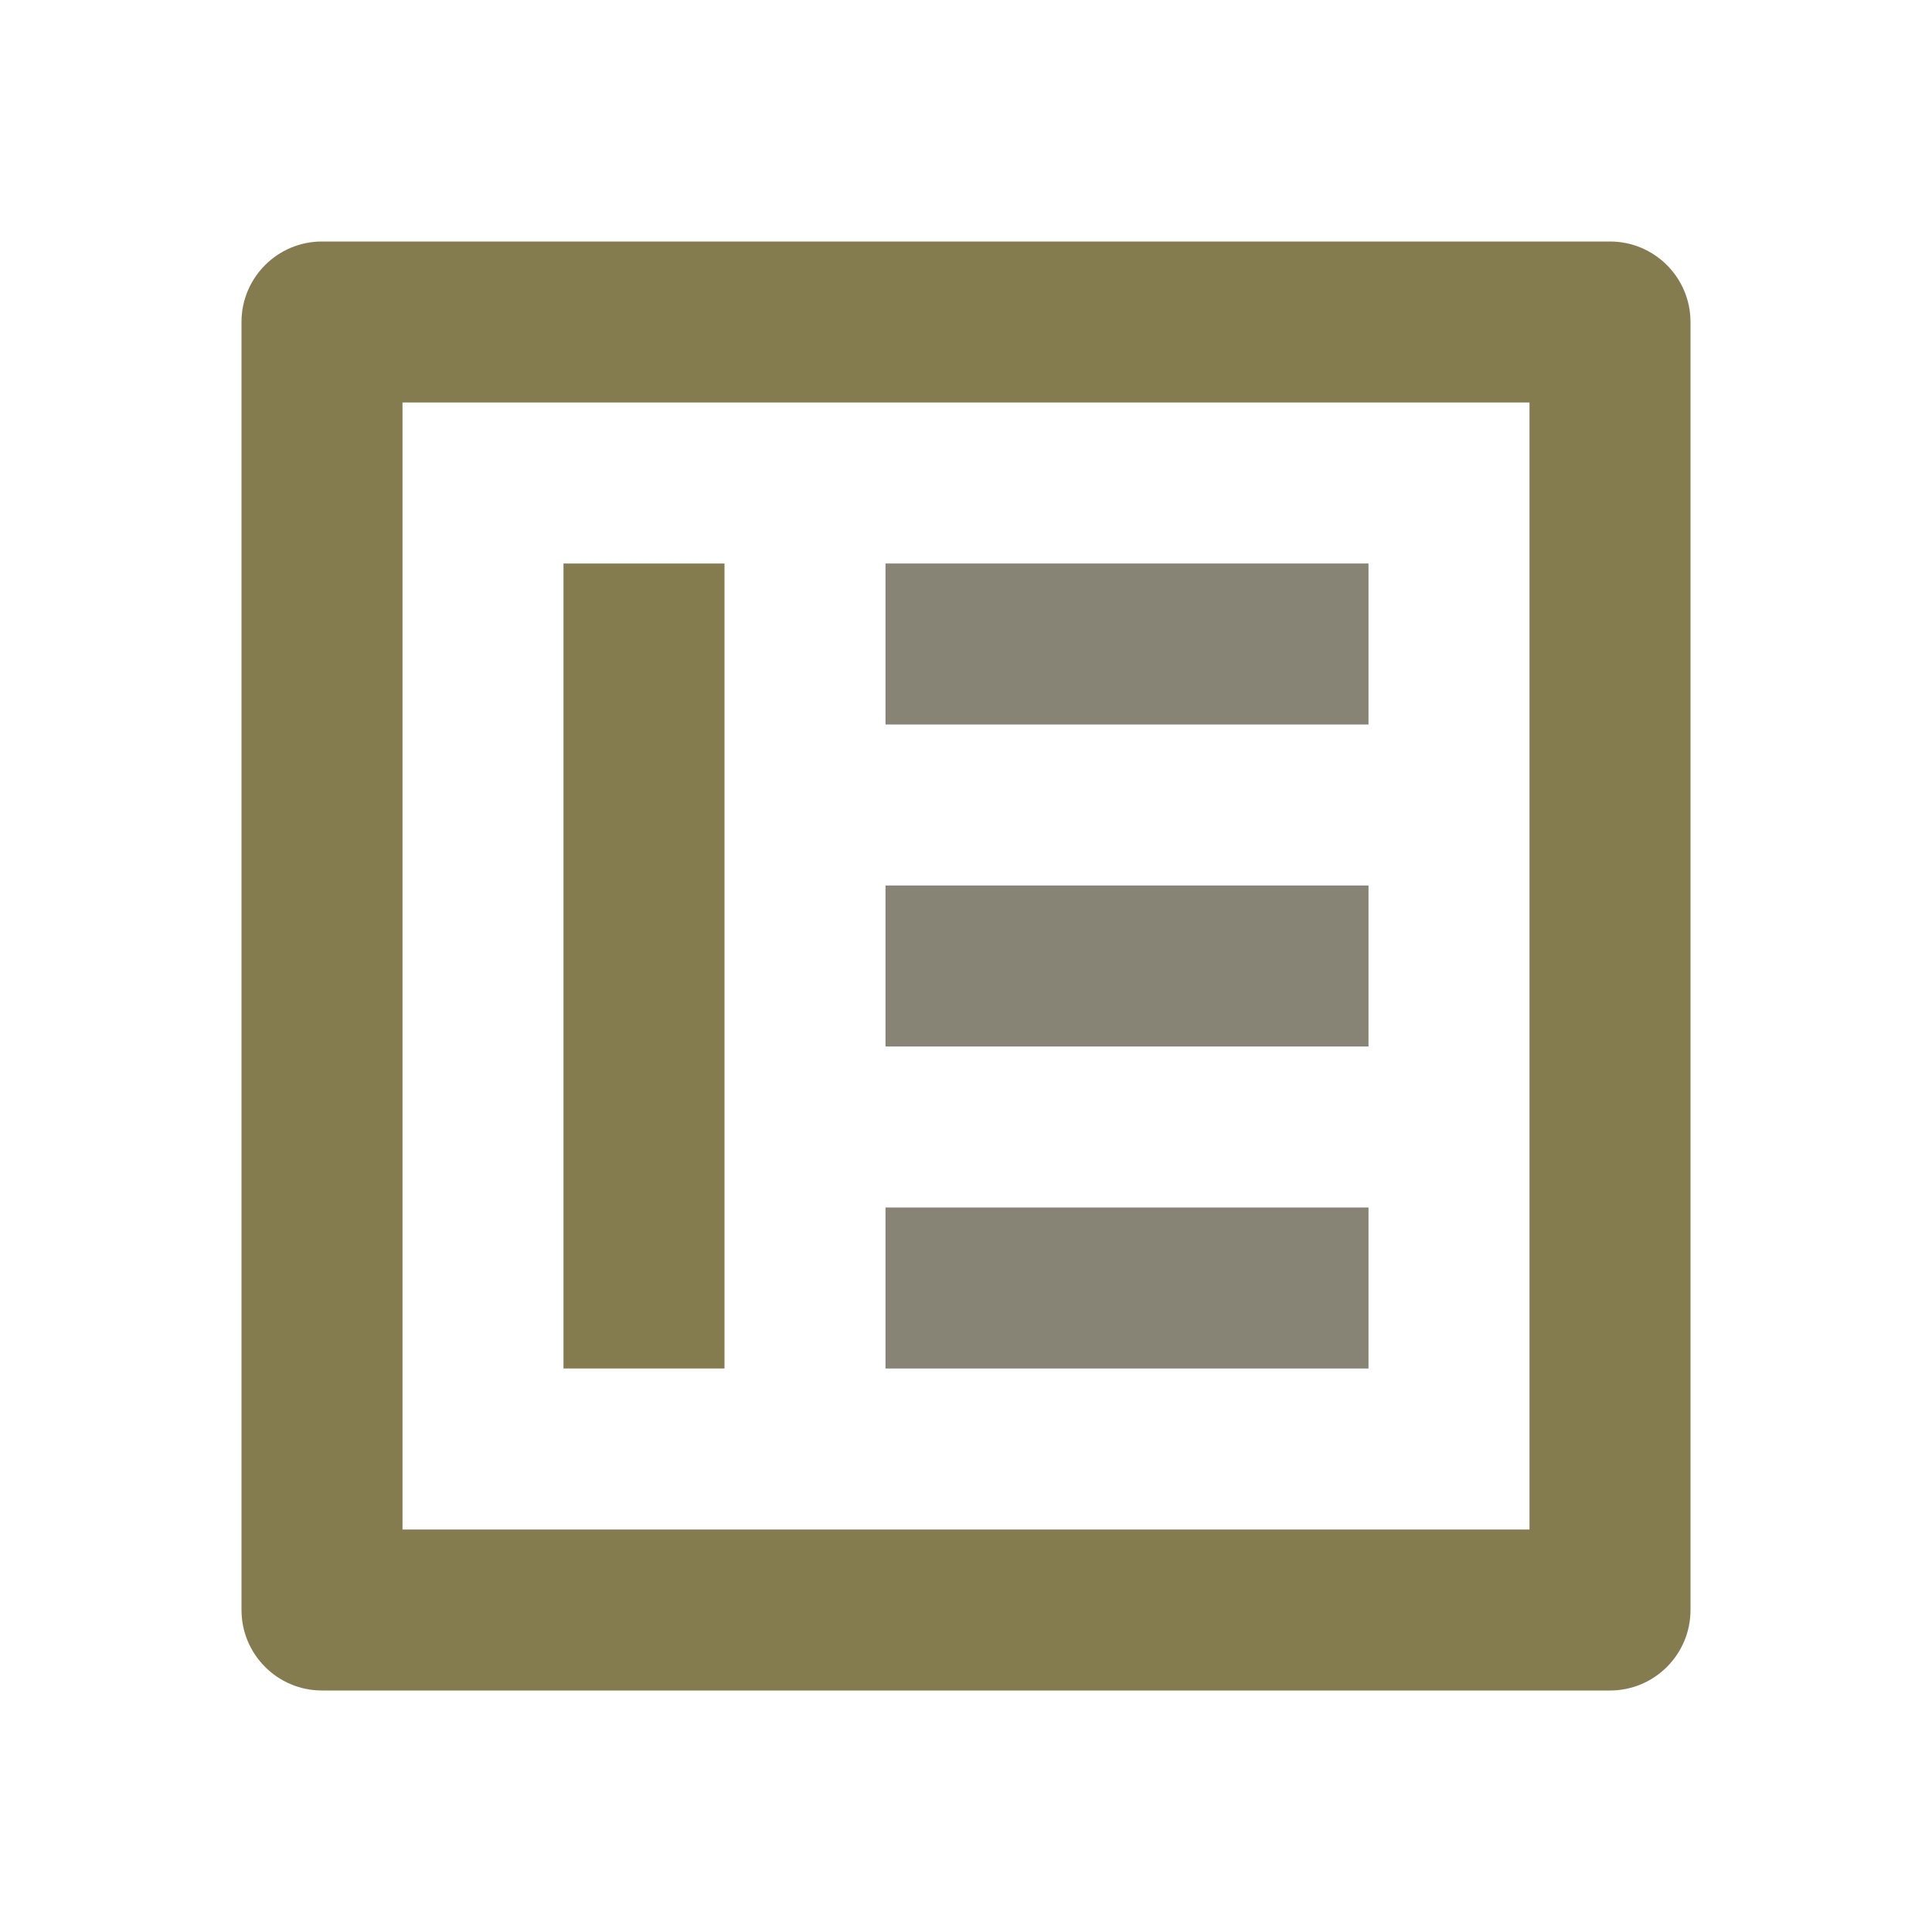 <svg width="24" height="24" viewBox="0 0 24 24" fill="none" xmlns="http://www.w3.org/2000/svg">
<path d="M5 19H19V5H5V19ZM3 4C3 3.448 3.448 3 4 3H20C20.552 3 21 3.448 21 4V20C21 20.552 20.552 21 20 21H4C3.448 21 3 20.552 3 20V4ZM7 17V7H9V17H7Z" fill="#847C4F"/>
<path d="M11 9L11 7L17 7V9L11 9Z" fill="#29250A" fill-opacity="0.56"/>
<path d="M11 13L11 11L17 11V13L11 13Z" fill="#29250A" fill-opacity="0.56"/>
<path d="M11 17L11 15L17 15V17L11 17Z" fill="#29250A" fill-opacity="0.56"/>
</svg>
